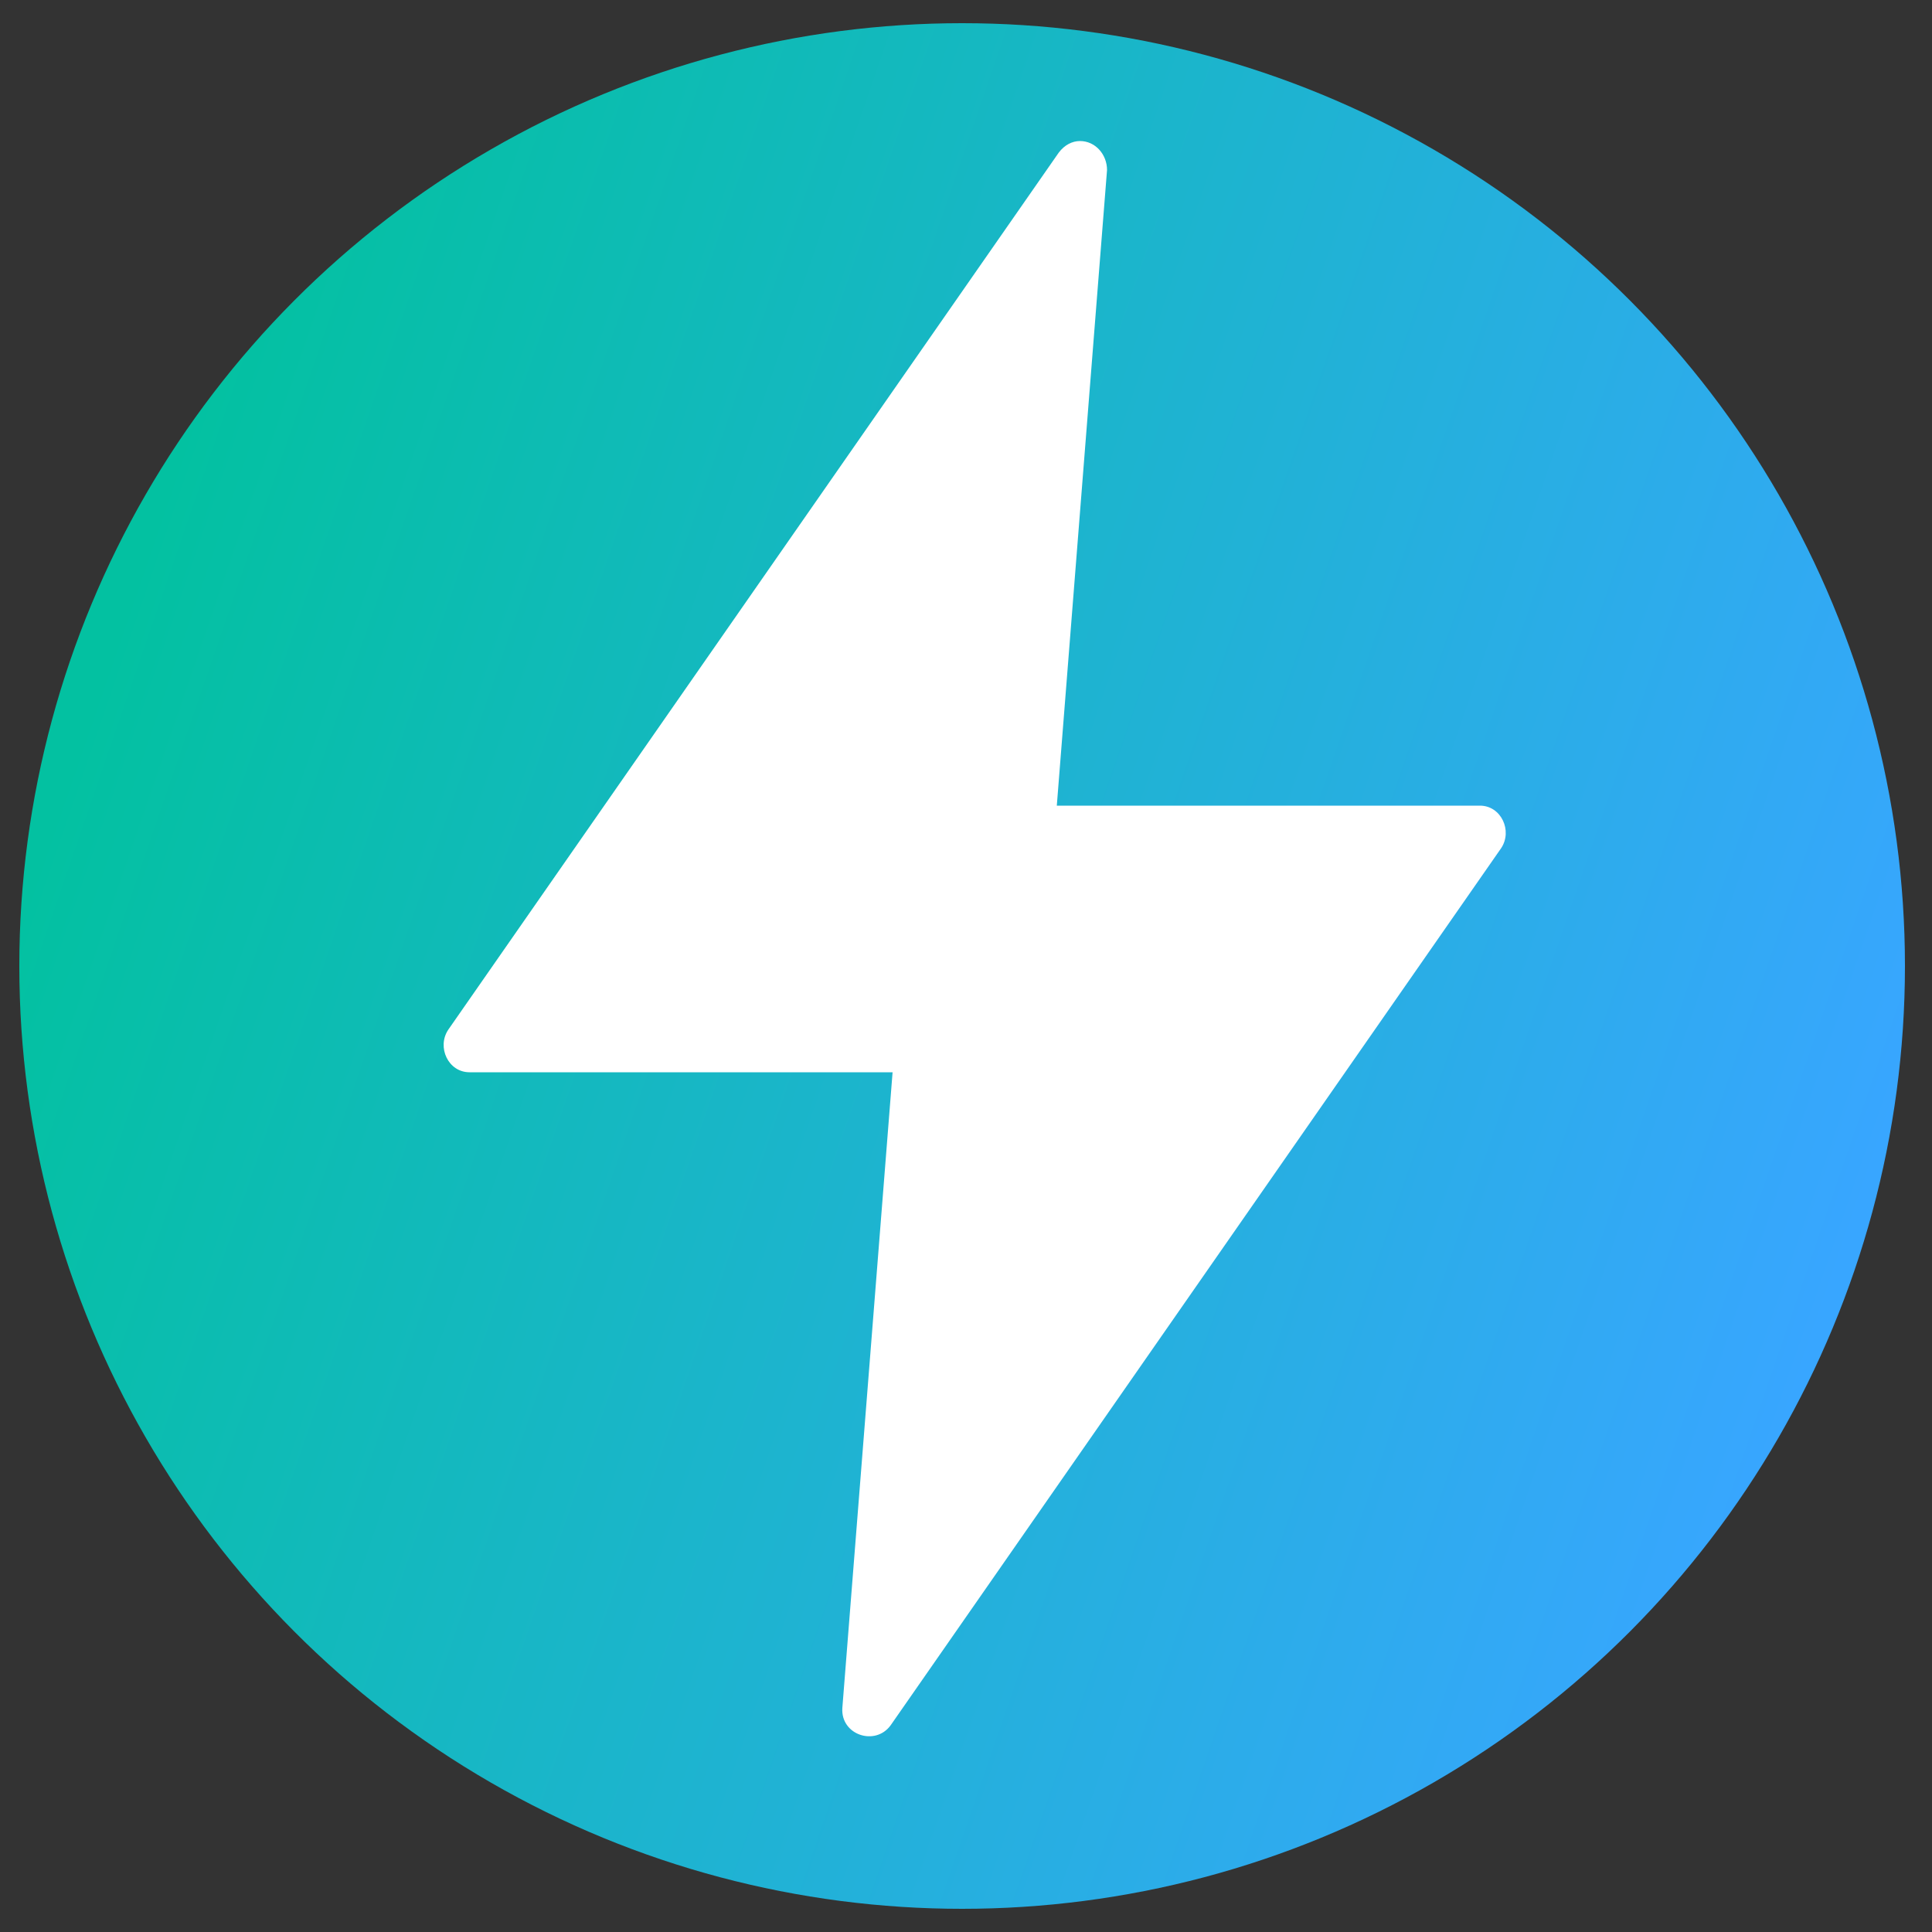 <?xml version="1.0" encoding="UTF-8"?>
<svg id="Layer_1" xmlns="http://www.w3.org/2000/svg" xmlns:xlink="http://www.w3.org/1999/xlink" version="1.1" viewBox="0 0 100 100">
  <rect x="0" y="0" width="100" height="100" fill="#333333" stroke="none"/>
  <!-- Generator: Adobe Illustrator 29.4.0, SVG Export Plug-In . SVG Version: 2.1.0 Build 152)  -->
  <defs>
    <style>
      .st0 {
        fill: url(#linear-gradient);
      }

      .st1 {
        fill: #fff;
      }
    </style>
    <linearGradient id="linear-gradient" x1="5.2" y1="1014.8" x2="95.4" y2="1045.8" gradientTransform="translate(0 -980.1)" gradientUnits="userSpaceOnUse">
      <stop offset="0" stop-color="#03c1a1"/>
      <stop offset="1" stop-color="#38a6ff"/>
    </linearGradient>
  </defs>
  <circle class="st0" cx="49.8" cy="50" r="48.8"/>
  <g id="layer1">
    <path id="path31836" class="st1" d="M55.9,7.3c-.4,0-.8.2-1.1.6l-31.6,45.4c-.6.9,0,2.2,1.1,2.2h21.9l-2.6,32.9c-.1,1.4,1.7,2,2.5.9l31.6-45.4c.6-.9,0-2.2-1.1-2.2h-21.9l2.6-32.9c0-.8-.6-1.5-1.4-1.5Z" vector-effect="none"/>
  </g>
</svg>